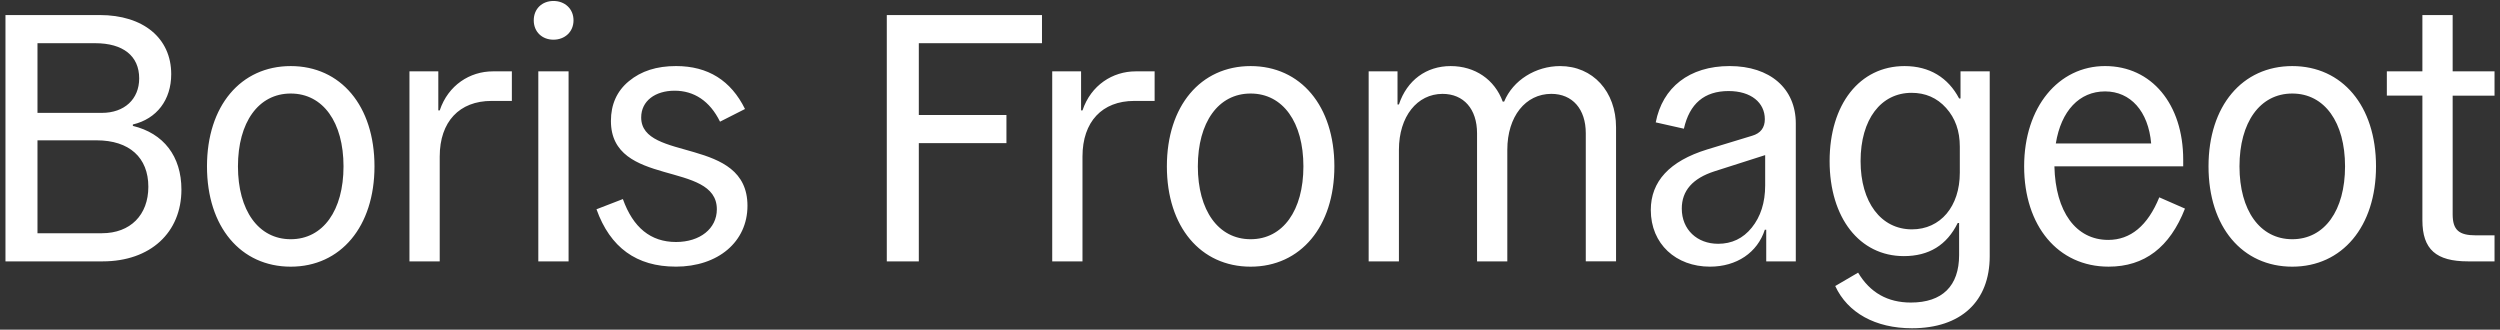 <?xml version="1.0" encoding="UTF-8"?>
<svg id="Ebene_1" xmlns="http://www.w3.org/2000/svg" version="1.1" viewBox="0 0 1600 211">
  <rect x="0" y="0" width="1600" height="211" fill="#333333" stroke="none"/>
  <!-- Generator: Adobe Illustrator 29.2.1, SVG Export Plug-In . SVG Version: 2.1.0 Build 116)  -->
  <defs>
    <style>
      .st0 {
        fill: #fff;
      }
    </style>
  </defs>
  <path class="st0" d="M1596.5,167.29v-16.67h-11.94c-10.81,0-14.86-3.38-14.86-13.51V61.21h26.8v-15.54h-26.8V9.63h-19.37v36.03h-22.75v15.54h22.75v79.73c0,18.69,8.78,26.35,29.28,26.35h16.89ZM1500.83,106.48c0,28.15-13.06,46.62-33.78,46.62s-33.78-18.47-33.78-46.62,13.06-46.62,33.78-46.62,33.78,18.47,33.78,46.62M1520.65,106.48c0-38.74-21.62-64.19-53.6-64.19s-53.6,25.45-53.6,64.19,21.62,64.19,53.6,64.19,53.6-25.68,53.6-64.19M1347.25,58.5c16.22,0,27.7,12.61,29.5,33.33h-61.03c3.38-20.94,15.09-33.33,31.53-33.33M1349.51,170.66c22.97,0,39.19-12.39,48.87-37.16l-16.44-7.21c-7.43,18.24-18.47,27.25-32.66,27.25-20.72,0-33.78-18.02-34.46-47.07h82.43v-4.28c0-35.58-20.27-59.91-50-59.91s-51.8,26.13-51.8,64.19,21.62,64.19,54.05,64.19M1190.77,103.1c0-26.8,13.06-43.69,32.66-43.69,8.78,0,16.21,3.15,22.07,9.68,5.86,6.53,8.78,14.64,8.78,24.77v16.67c0,21.62-12.39,36.26-30.63,36.26-19.82,0-32.88-17.34-32.88-43.69M1170.95,103.1c0,36.26,19.14,60.81,47.52,60.81,15.99,0,27.48-6.98,34.46-21.17h.9v20.49c0,19.82-10.81,30.4-30.86,30.4-14.86,0-26.13-6.31-33.78-19.14l-14.64,8.56c7.88,17.12,25.68,27.03,49.1,27.03,31.31,0,49.77-17.12,49.77-46.17V45.67h-18.69v17.34h-.9c-6.98-13.29-18.92-20.72-34.91-20.72-28.83,0-47.97,24.55-47.97,60.81M1099.54,156.02c-13.29,0-23.2-9.01-23.2-22.52,0-11.49,6.98-19.37,20.94-23.87l32.43-10.36v19.37c0,11.04-2.93,20.04-8.56,27.03-5.63,6.98-12.84,10.36-21.62,10.36M1094.36,170.66c17.12,0,30.41-9.01,35.13-23.65h.9v20.27h18.92v-88.29c0-22.3-16.44-36.71-42.34-36.71s-43.02,13.74-47.3,36.04l18.02,4.05c3.6-15.99,13.06-24.1,28.6-24.1,14.41,0,23.2,7.43,23.2,18.02,0,5.41-2.7,9.01-8.11,10.59l-28.83,8.78c-24.1,7.43-36.04,20.49-36.04,38.74,0,21.85,16.22,36.26,37.84,36.26M1034.27,167.29v-85.81c0-22.97-14.86-39.19-35.81-39.19-15.54,0-30.18,9.01-35.81,22.75h-.9c-5.18-14.19-17.79-22.75-33.33-22.75s-27.93,9.01-33.11,24.55h-.9v-21.17h-18.47v121.62h19.37v-71.4c0-21.4,11.71-35.81,27.93-35.81,13.51,0,22.07,9.68,22.07,25.22v81.98h19.37v-71.4c0-21.4,11.71-35.81,28.15-35.81,13.51,0,22.07,9.68,22.07,25.22v81.98h19.37ZM834.18,106.48c0,28.15-13.06,46.62-33.78,46.62s-33.78-18.47-33.78-46.62,13.06-46.62,33.78-46.62,33.78,18.47,33.78,46.62M854,106.48c0-38.74-21.62-64.19-53.6-64.19s-53.6,25.45-53.6,64.19,21.62,64.19,53.6,64.19,53.6-25.68,53.6-64.19M692.79,167.29v-67.12c0-22.3,12.61-35.58,33.11-35.58h13.06v-18.92h-12.16c-14.64,0-28.6,8.78-34.01,25h-.9v-25h-18.47v121.62h19.37ZM666.87,9.63h-99.32v157.65h20.49v-75.67h56.08v-18.02h-56.08V27.65h78.83V9.63ZM432.43,170.66c27.25,0,45.95-15.99,45.95-38.96,0-44.59-68.02-27.93-68.02-56.53,0-10.59,9.01-17.12,21.4-17.12s22.52,6.53,29.05,19.82l15.99-8.11c-9.01-18.24-23.65-27.48-44.14-27.48-12.39,0-22.3,3.15-30.18,9.68-7.66,6.31-11.49,14.86-11.49,25.45,0,42.79,67.79,25.22,67.79,56.53,0,12.39-10.81,20.94-26.13,20.94-16.22,0-27.48-9.23-34.01-27.48l-16.89,6.53c8.78,24.55,25.68,36.71,50.67,36.71M363.89,45.67h-19.37v121.62h19.37V45.67ZM341.6,13.01c0,7.43,5.41,12.39,12.61,12.39s12.84-4.95,12.84-12.39-5.63-12.39-12.84-12.39-12.61,4.96-12.61,12.39M281.42,167.29v-67.12c0-22.3,12.61-35.58,33.11-35.58h13.06v-18.92h-12.16c-14.64,0-28.6,8.78-34.01,25h-.9v-25h-18.47v121.62h19.37ZM219.85,106.48c0,28.15-13.06,46.62-33.78,46.62s-33.78-18.47-33.78-46.62,13.06-46.62,33.78-46.62,33.78,18.47,33.78,46.62M239.67,106.48c0-38.74-21.62-64.19-53.6-64.19s-53.6,25.45-53.6,64.19,21.62,64.19,53.6,64.19,53.6-25.68,53.6-64.19M94.94,119.54c0,18.02-11.49,29.73-29.73,29.73H23.99v-59.46h37.84c20.95,0,33.11,11.04,33.11,29.73M23.99,27.65h36.94c17.79,0,28.15,8.11,28.15,22.52,0,13.29-9.46,22.07-23.87,22.07H23.99V27.65ZM109.58,47.47c0-23.2-18.02-37.84-45.72-37.84H3.5v157.65h62.16c30.63,0,50.45-18.47,50.45-45.95,0-21.4-11.49-36.04-31.08-40.76v-.9c15.31-3.6,24.55-15.77,24.55-32.21"/>
</svg>